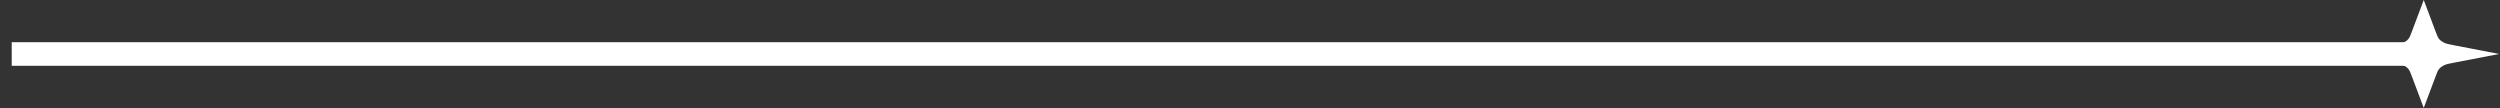 <?xml version="1.0" encoding="UTF-8" standalone="no"?>
<!DOCTYPE svg PUBLIC "-//W3C//DTD SVG 1.1//EN" "http://www.w3.org/Graphics/SVG/1.1/DTD/svg11.dtd">
<svg width="2097px" height="91px" version="1.1" xmlns="http://www.w3.org/2000/svg" xmlns:xlink="http://www.w3.org/1999/xlink" xml:space="preserve" xmlns:serif="http://www.serif.com/" style="fill-rule:evenodd;clip-rule:evenodd;stroke-linecap:square;stroke-linejoin:round;stroke-miterlimit:1.5;">
    <rect width="100%" height="100%" fill="#333333" stroke="none"/>
    <g transform="matrix(1,0,0,1,-221.86,-884.606)">
        <g transform="matrix(1.021,0,0,1,-5.152,34.993)">
            <path d="M241.86,894.884L2191.63,894.884" style="fill:none;stroke:white;stroke-width:19.79px;"/>
            <g transform="matrix(6.882,0,0,5.03,2130.98,834.522)">
                <path d="M12,3L13.43,8.312C13.605,8.96 13.692,9.284 13.864,9.549C14.017,9.783 14.217,9.983 14.451,10.136C14.716,10.308 15.04,10.395 15.688,10.57L21,12L15.688,13.43C15.04,13.605 14.716,13.692 14.451,13.864C14.217,14.017 14.017,14.217 13.864,14.451C13.692,14.716 13.605,15.04 13.43,15.688L12,21L10.57,15.688C10.395,15.04 10.308,14.716 10.136,14.451C9.983,14.217 9.783,14.017 9.549,13.864C9.284,13.692 8.96,13.605 8.312,13.43L3,12L8.312,10.57C8.96,10.395 9.284,10.308 9.549,10.136C9.783,9.983 9.983,9.783 10.136,9.549C10.308,9.284 10.395,8.96 10.57,8.312L12,3Z" style="fill:white;fill-rule:nonzero;"/>
            </g>
        </g>
    </g>
</svg>